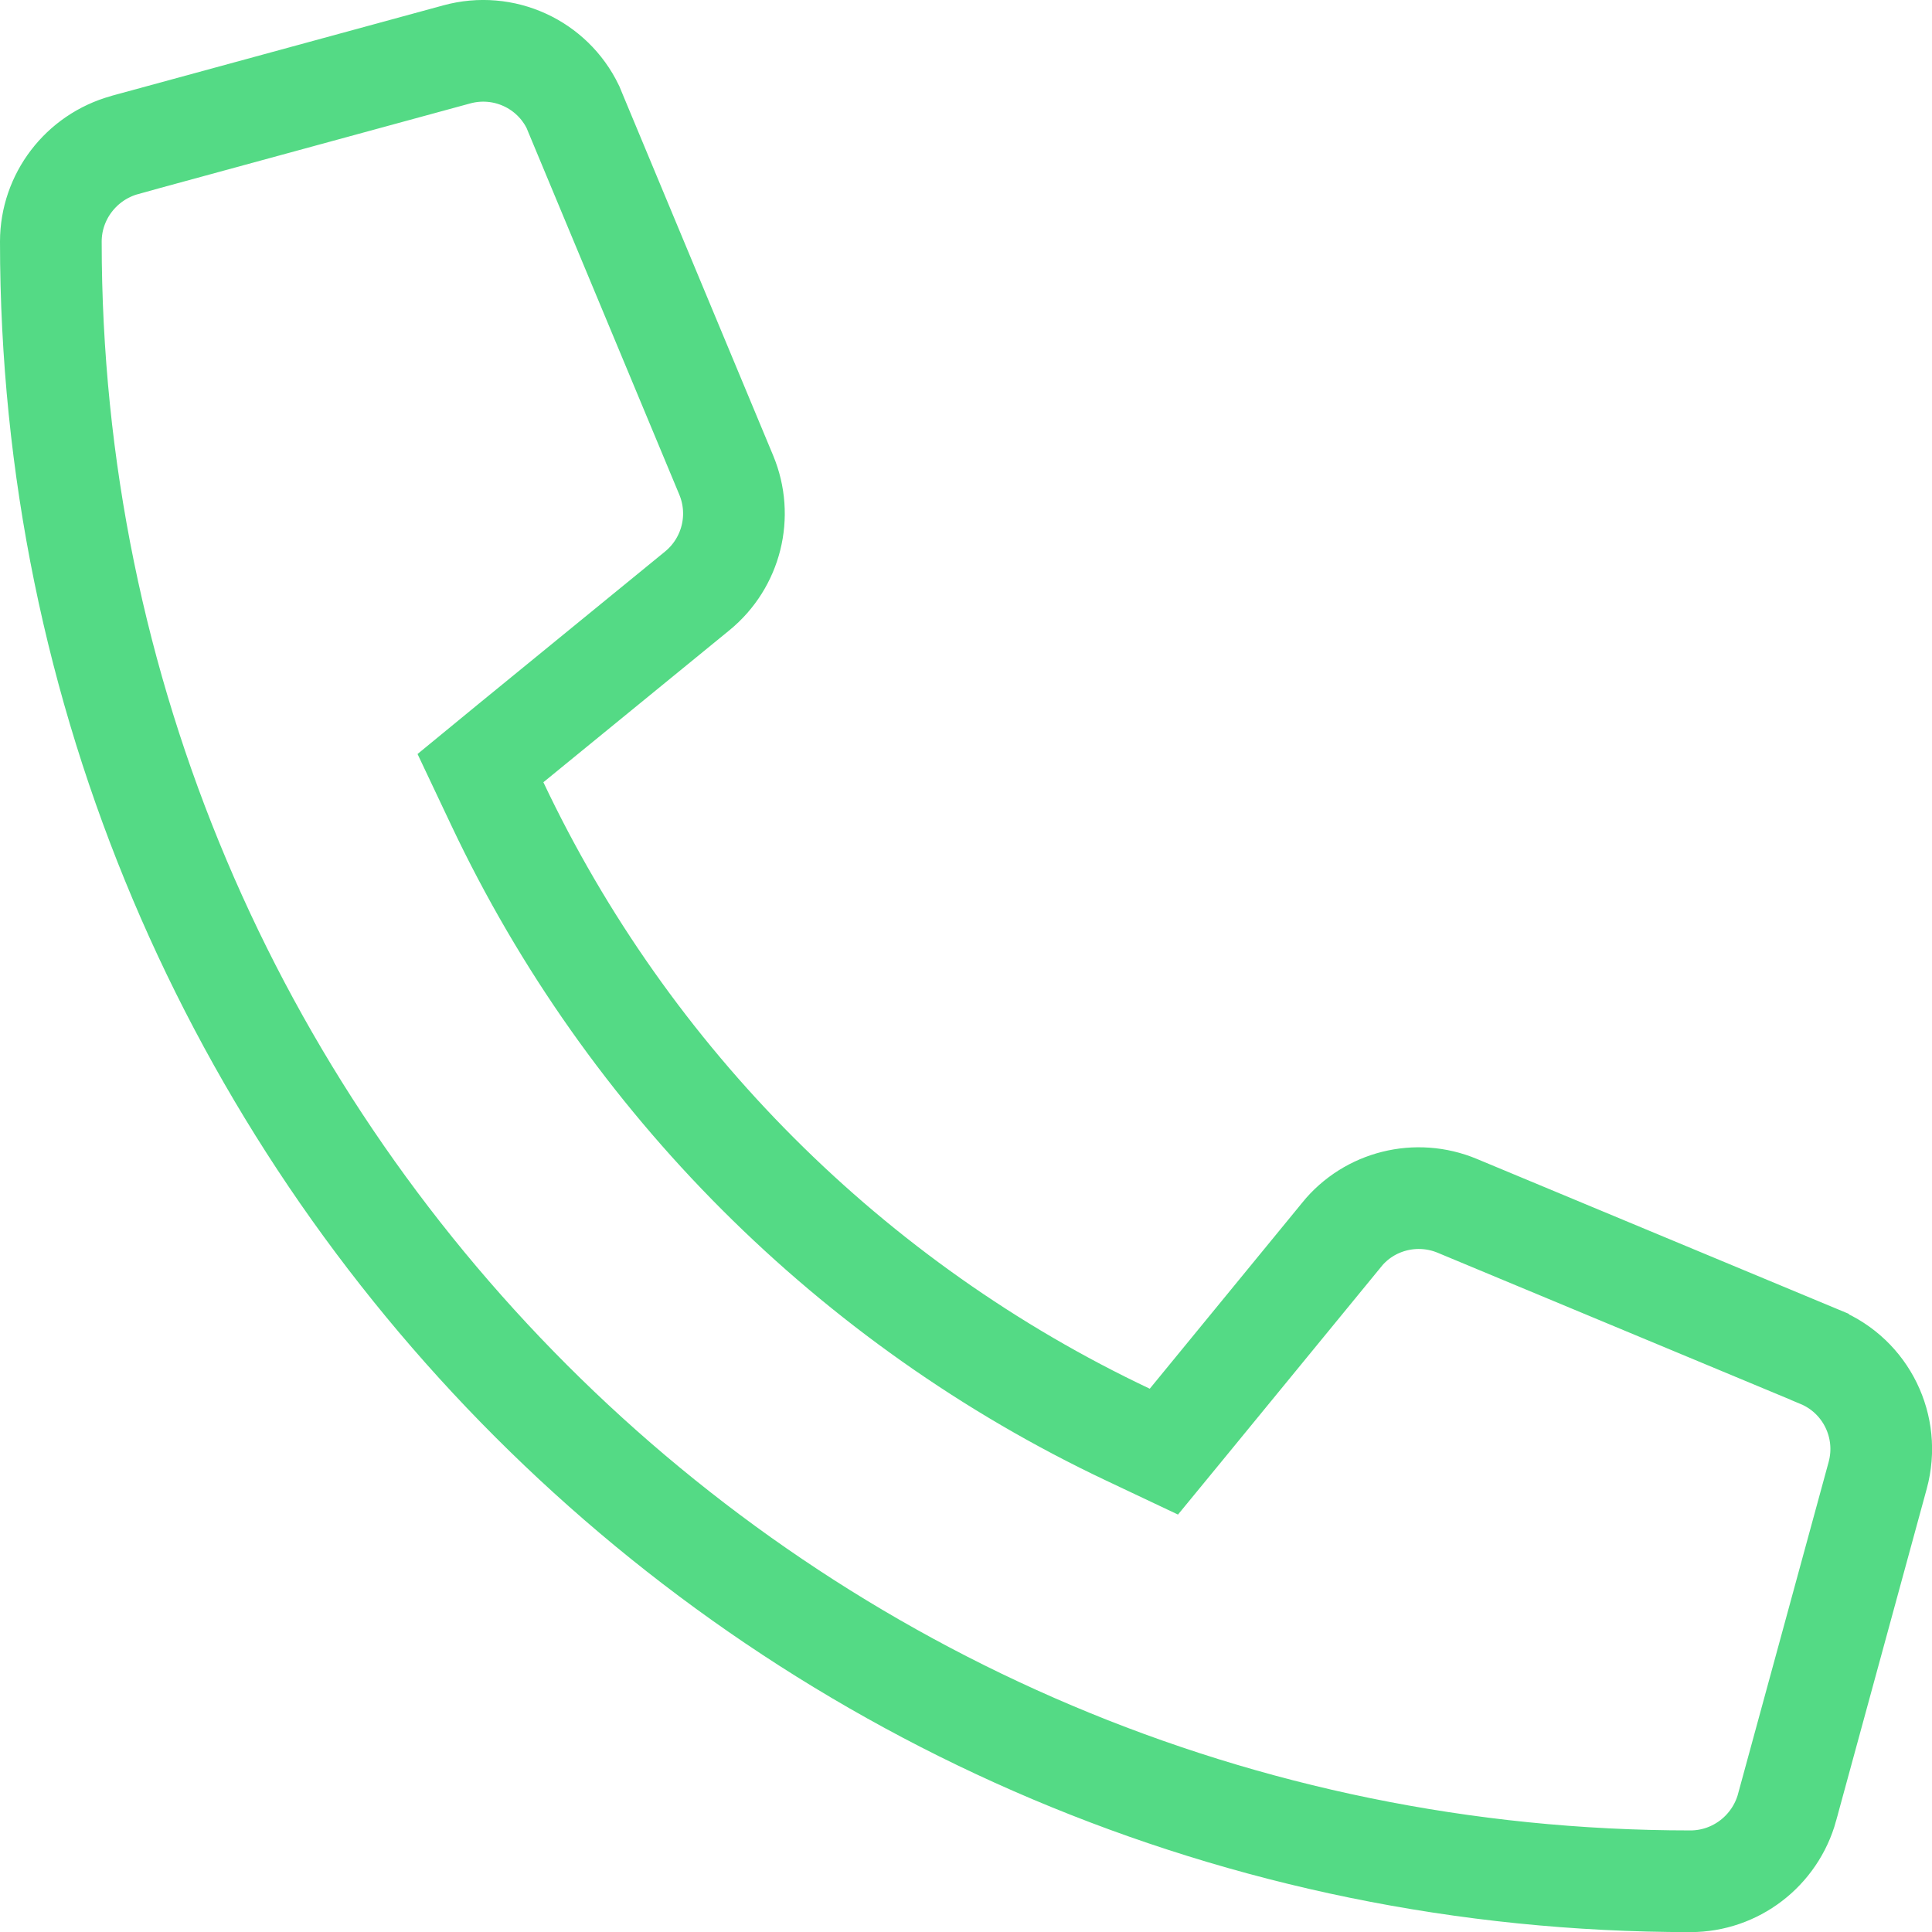 <?xml version="1.0" encoding="UTF-8"?> <svg xmlns="http://www.w3.org/2000/svg" width="19" height="19" viewBox="0 0 19 19" fill="none"><path d="M4.492 0.535L4.492 0.535C4.952 0.409 5.431 0.63 5.635 1.054L5.658 1.11L7.142 4.672L7.142 4.672C7.309 5.073 7.194 5.535 6.857 5.811L5.027 7.306L4.725 7.554L4.892 7.907C6.177 10.624 8.376 12.824 11.093 14.109L11.446 14.276L11.694 13.974L13.193 12.145L13.193 12.145L13.195 12.142C13.466 11.808 13.93 11.691 14.332 11.859L14.332 11.859L17.895 13.343L17.896 13.344C18.352 13.533 18.596 14.031 18.466 14.509L18.466 14.509L17.575 17.773C17.575 17.773 17.575 17.773 17.575 17.774C17.456 18.204 17.066 18.501 16.625 18.501C7.72 18.501 0.5 11.281 0.5 2.376C0.5 1.935 0.797 1.545 1.227 1.426C1.227 1.426 1.227 1.425 1.228 1.425L4.492 0.535Z" stroke="#54DA85"></path></svg> 